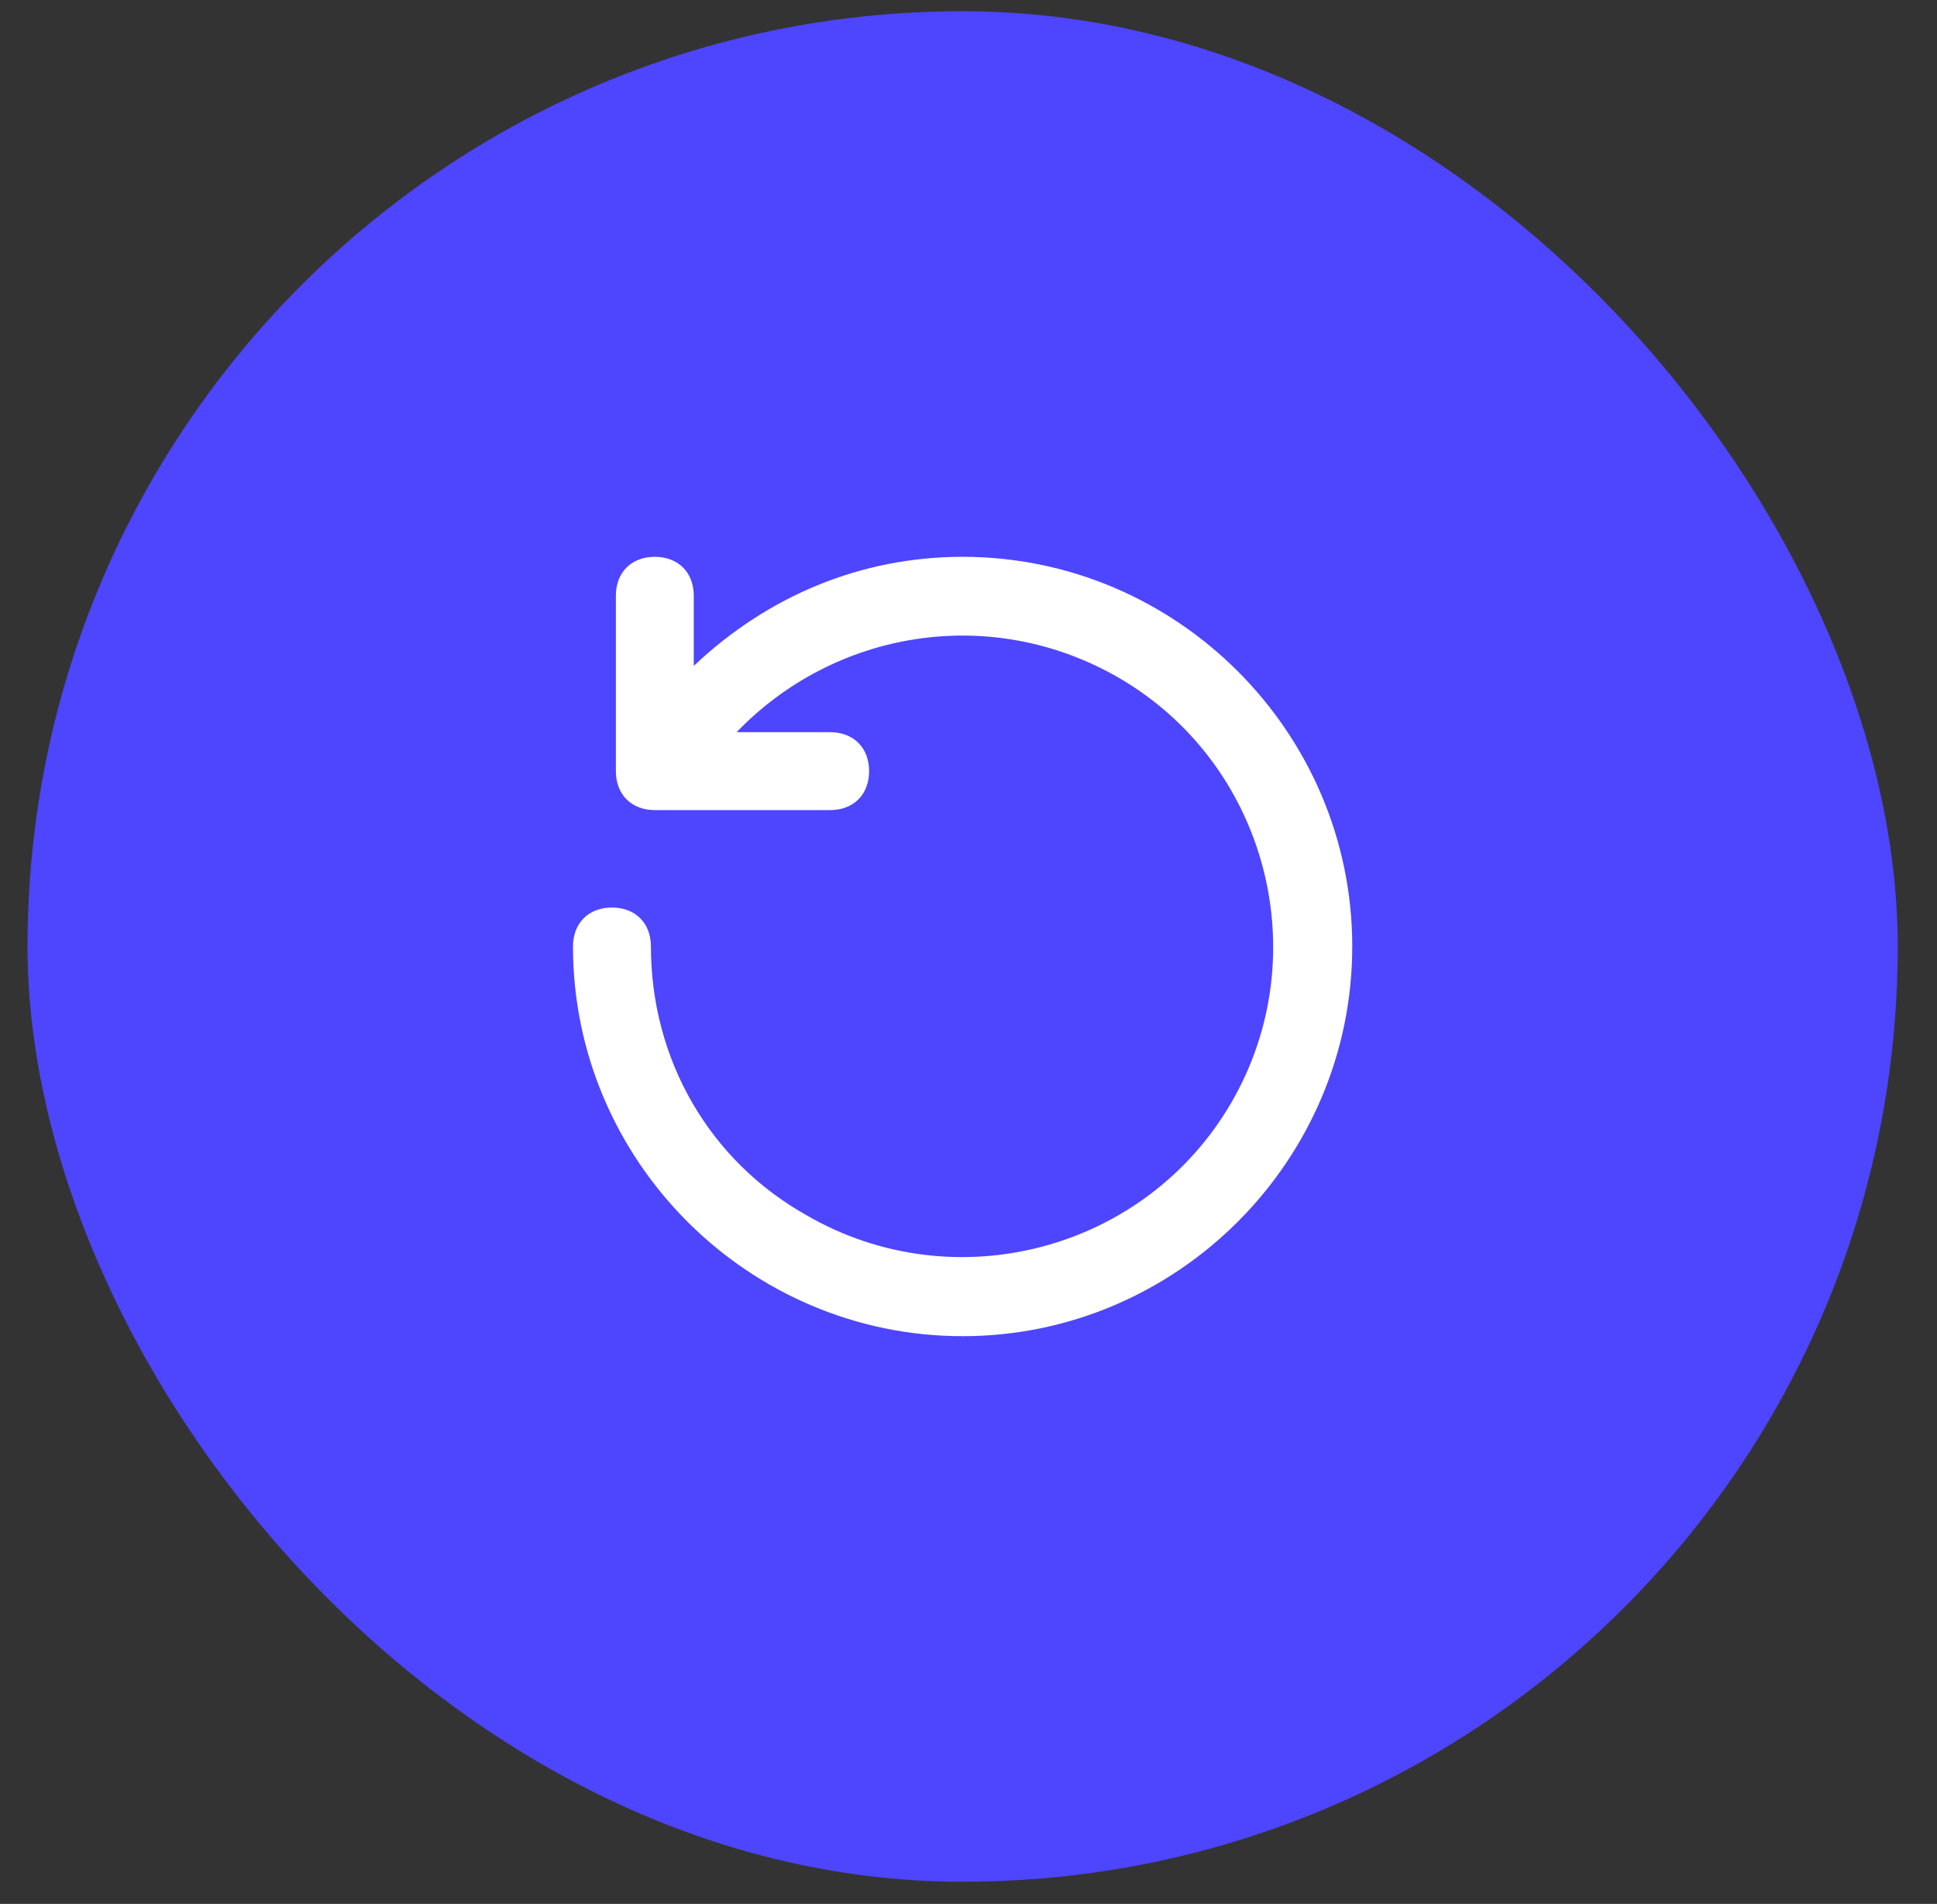 <?xml version="1.0" encoding="UTF-8"?> <svg xmlns="http://www.w3.org/2000/svg" width="58" height="57" viewBox="0 0 58 57" fill="none"><rect x="0" y="0" width="58" height="57" fill="#333333" stroke="none"/> <rect x="0.824" y="0.336" width="56" height="56" rx="28" fill="#4E45FF"></rect> <path d="M18.324 27.17C19.024 27.17 19.491 27.636 19.491 28.336C19.491 31.72 21.241 34.753 24.157 36.386C28.591 38.953 34.307 37.436 36.874 33.003C39.441 28.57 37.924 22.853 33.491 20.286C29.641 18.07 24.974 18.886 22.057 21.92H24.857C25.557 21.92 26.024 22.386 26.024 23.086C26.024 23.786 25.557 24.253 24.857 24.253H19.607C18.907 24.253 18.441 23.786 18.441 23.086V17.836C18.441 17.136 18.907 16.67 19.607 16.67C20.307 16.67 20.774 17.136 20.774 17.836V19.936C22.991 17.836 25.791 16.67 28.824 16.67C35.241 16.67 40.491 21.92 40.491 28.336C40.491 34.753 35.241 40.003 28.824 40.003C22.407 40.003 17.157 34.753 17.157 28.336C17.157 27.636 17.624 27.17 18.324 27.17Z" fill="white"></path> </svg> 